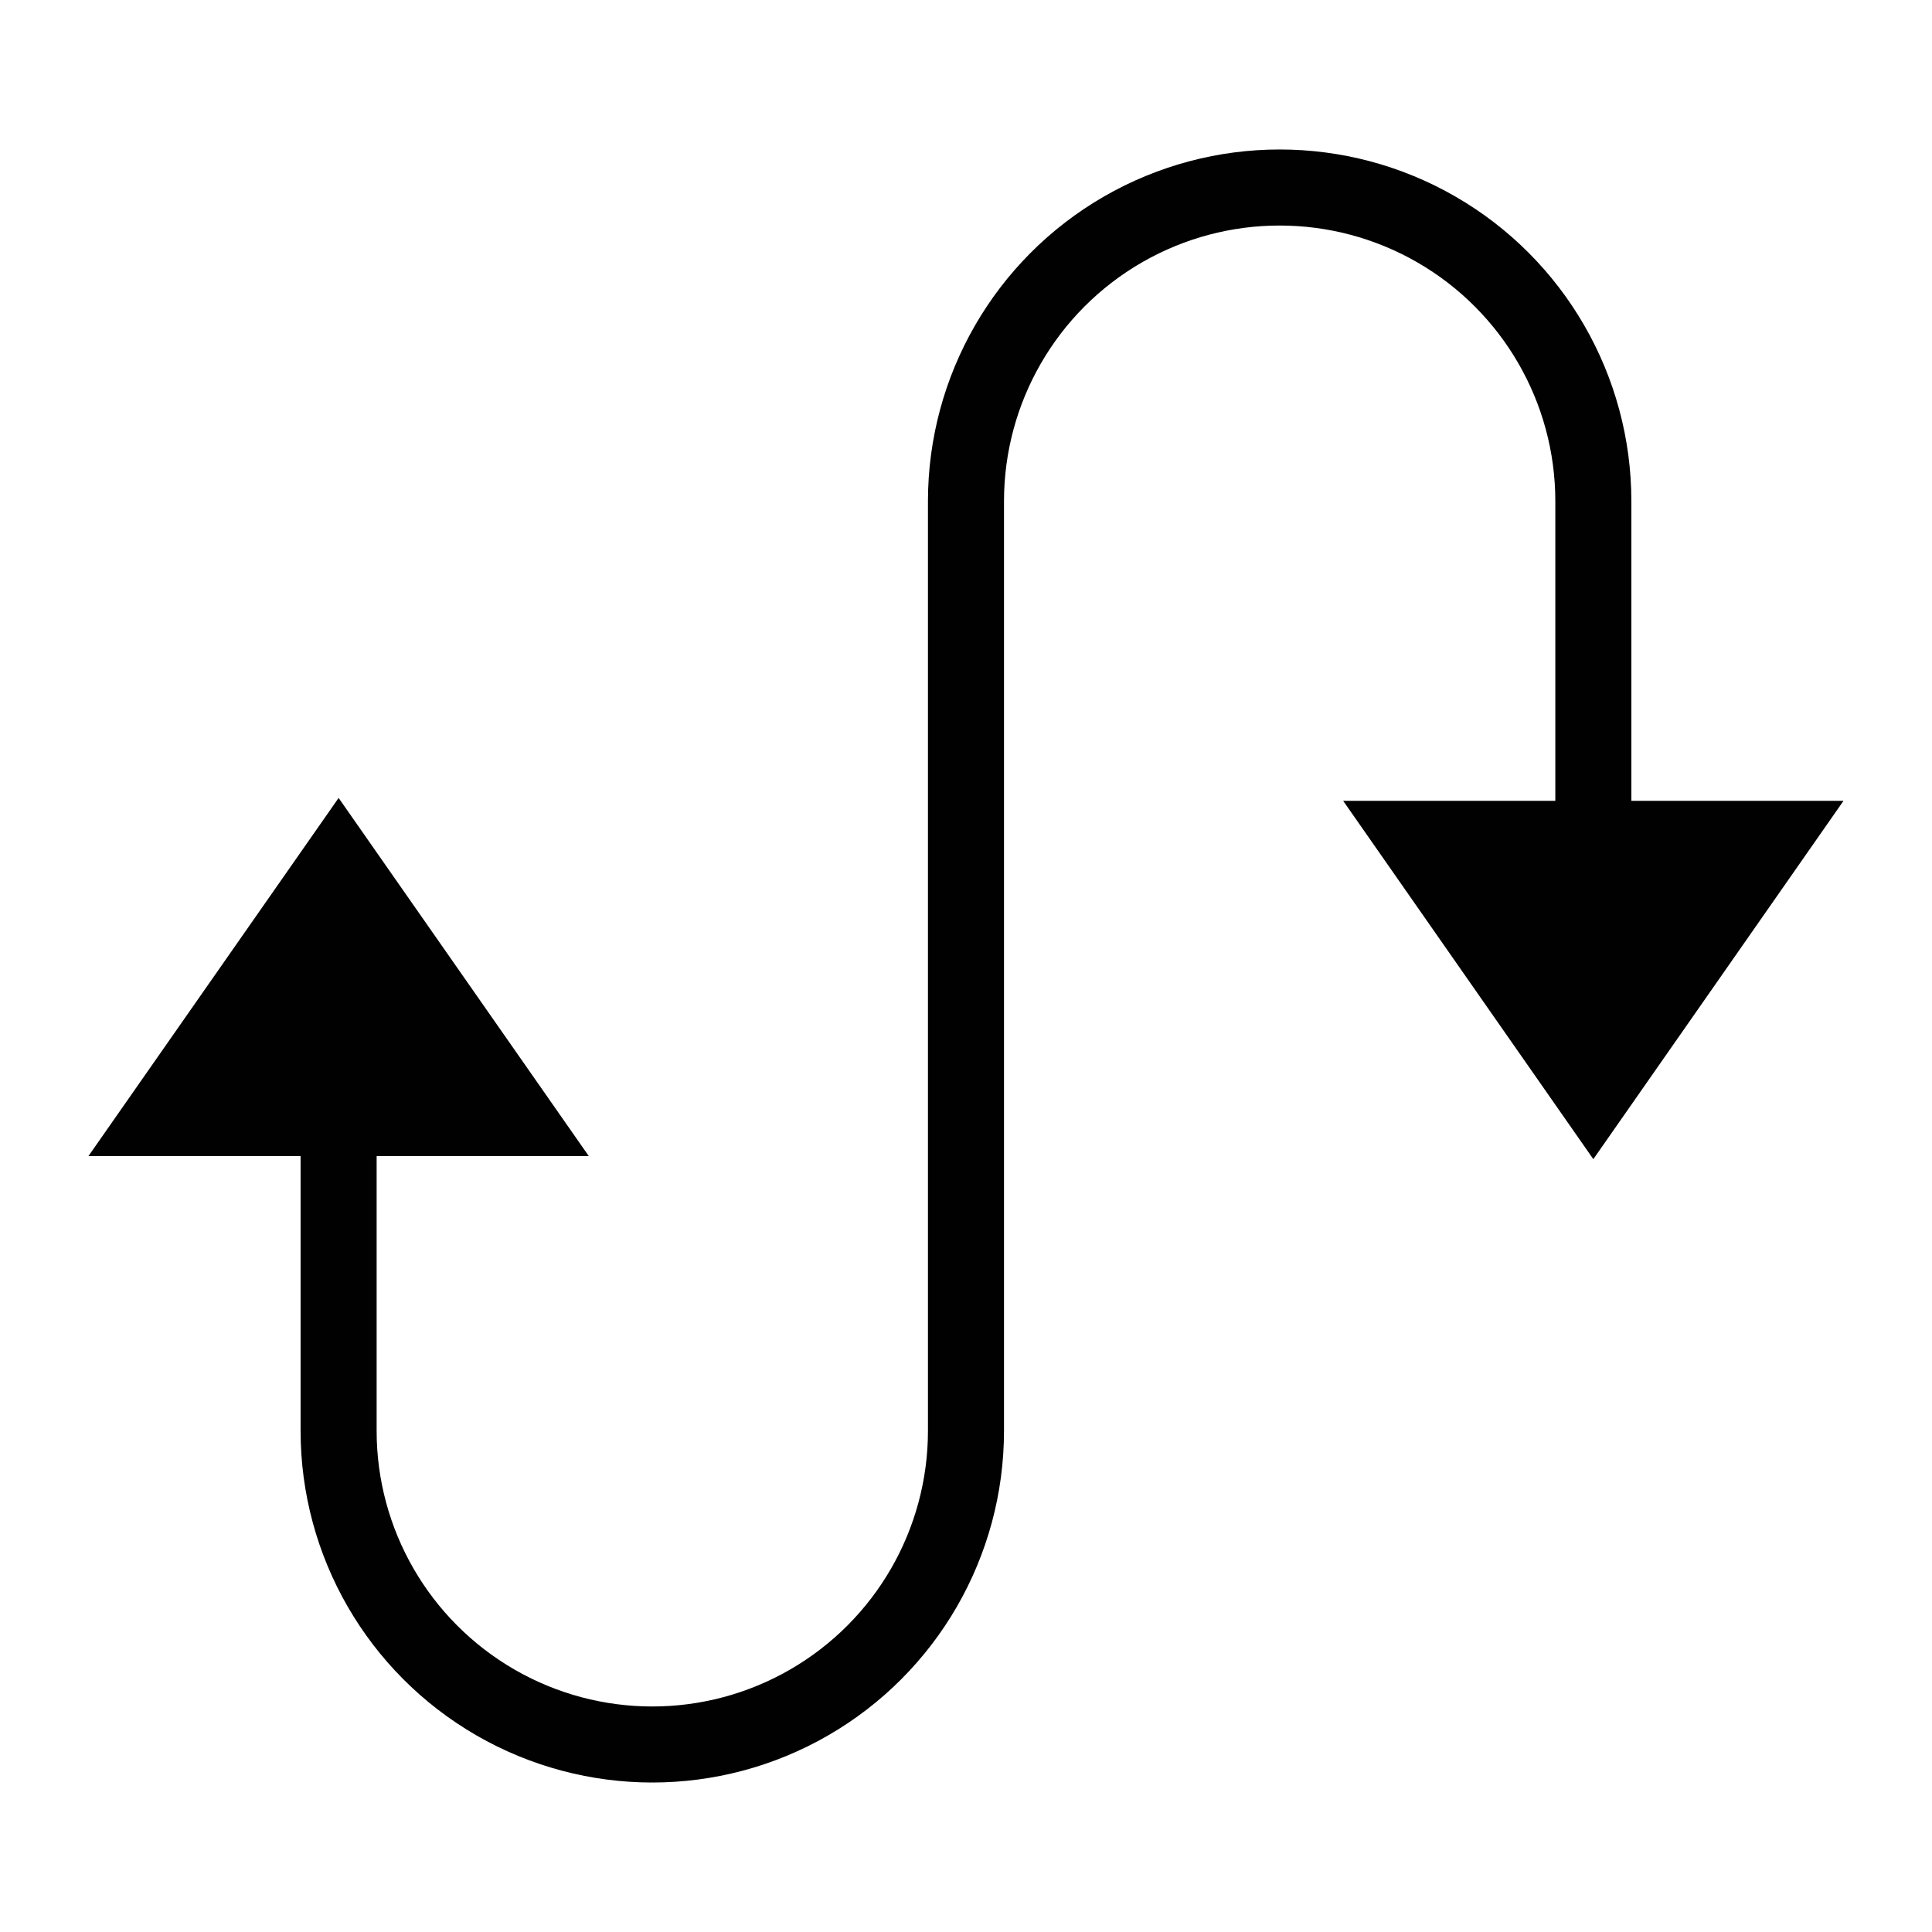 <?xml version="1.0" encoding="UTF-8"?>
<!-- The Best Svg Icon site in the world: iconSvg.co, Visit us! https://iconsvg.co -->
<svg width="800px" height="800px" version="1.1" viewBox="144 144 512 512" xmlns="http://www.w3.org/2000/svg">
 <path d="m223.66 523.18c0 33.301 17.766 64.07 46.602 80.719 28.84 16.648 64.367 16.648 93.207 0 28.836-16.648 46.602-47.418 46.602-80.719v-246.36c0-26.098 13.926-50.215 36.527-63.266 22.602-13.047 50.449-13.047 73.051 0 22.602 13.051 36.527 37.168 36.527 63.266v79.402h-56.227l66.301 94.969 66.305-94.969h-56.227v-79.402c0-33.297-17.766-64.066-46.602-80.719-28.84-16.648-64.367-16.648-93.207 0-28.836 16.652-46.602 47.422-46.602 80.719v246.36c0 26.098-13.922 50.215-36.527 63.266-22.602 13.051-50.449 13.051-73.051 0-22.602-13.051-36.527-37.168-36.527-63.266v-72.801h56.227l-66.301-94.918-66.301 94.918h56.223z" fill="#010101"/>
</svg>